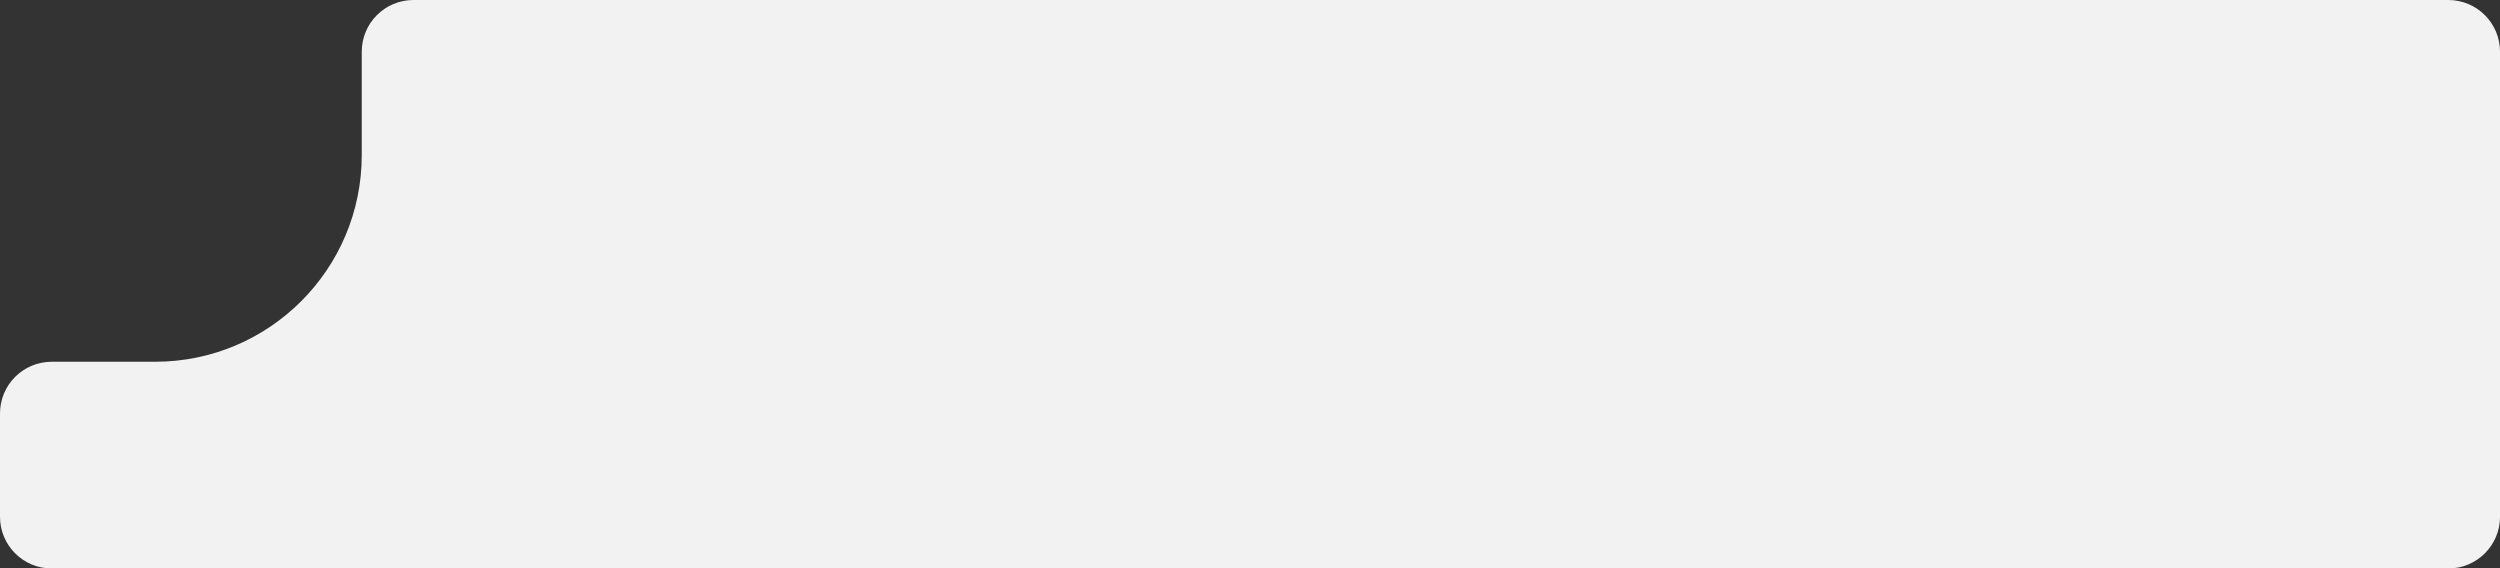<?xml version="1.0" encoding="UTF-8"?> <svg xmlns="http://www.w3.org/2000/svg" width="387" height="88" viewBox="0 0 387 88" fill="none"><rect x="0" y="0" width="387" height="88" fill="#333333" stroke="none"/><path d="M379 0C383.418 2.06162e-06 387 3.582 387 8V80C387 84.418 383.418 88 379 88H8C3.582 88 1.28856e-07 84.418 0 80V64C0 59.582 3.582 56 8 56H24C41.673 56 56 41.673 56 24V8C56 3.582 59.582 0 64 0H379Z" fill="#F2F2F2"></path></svg> 